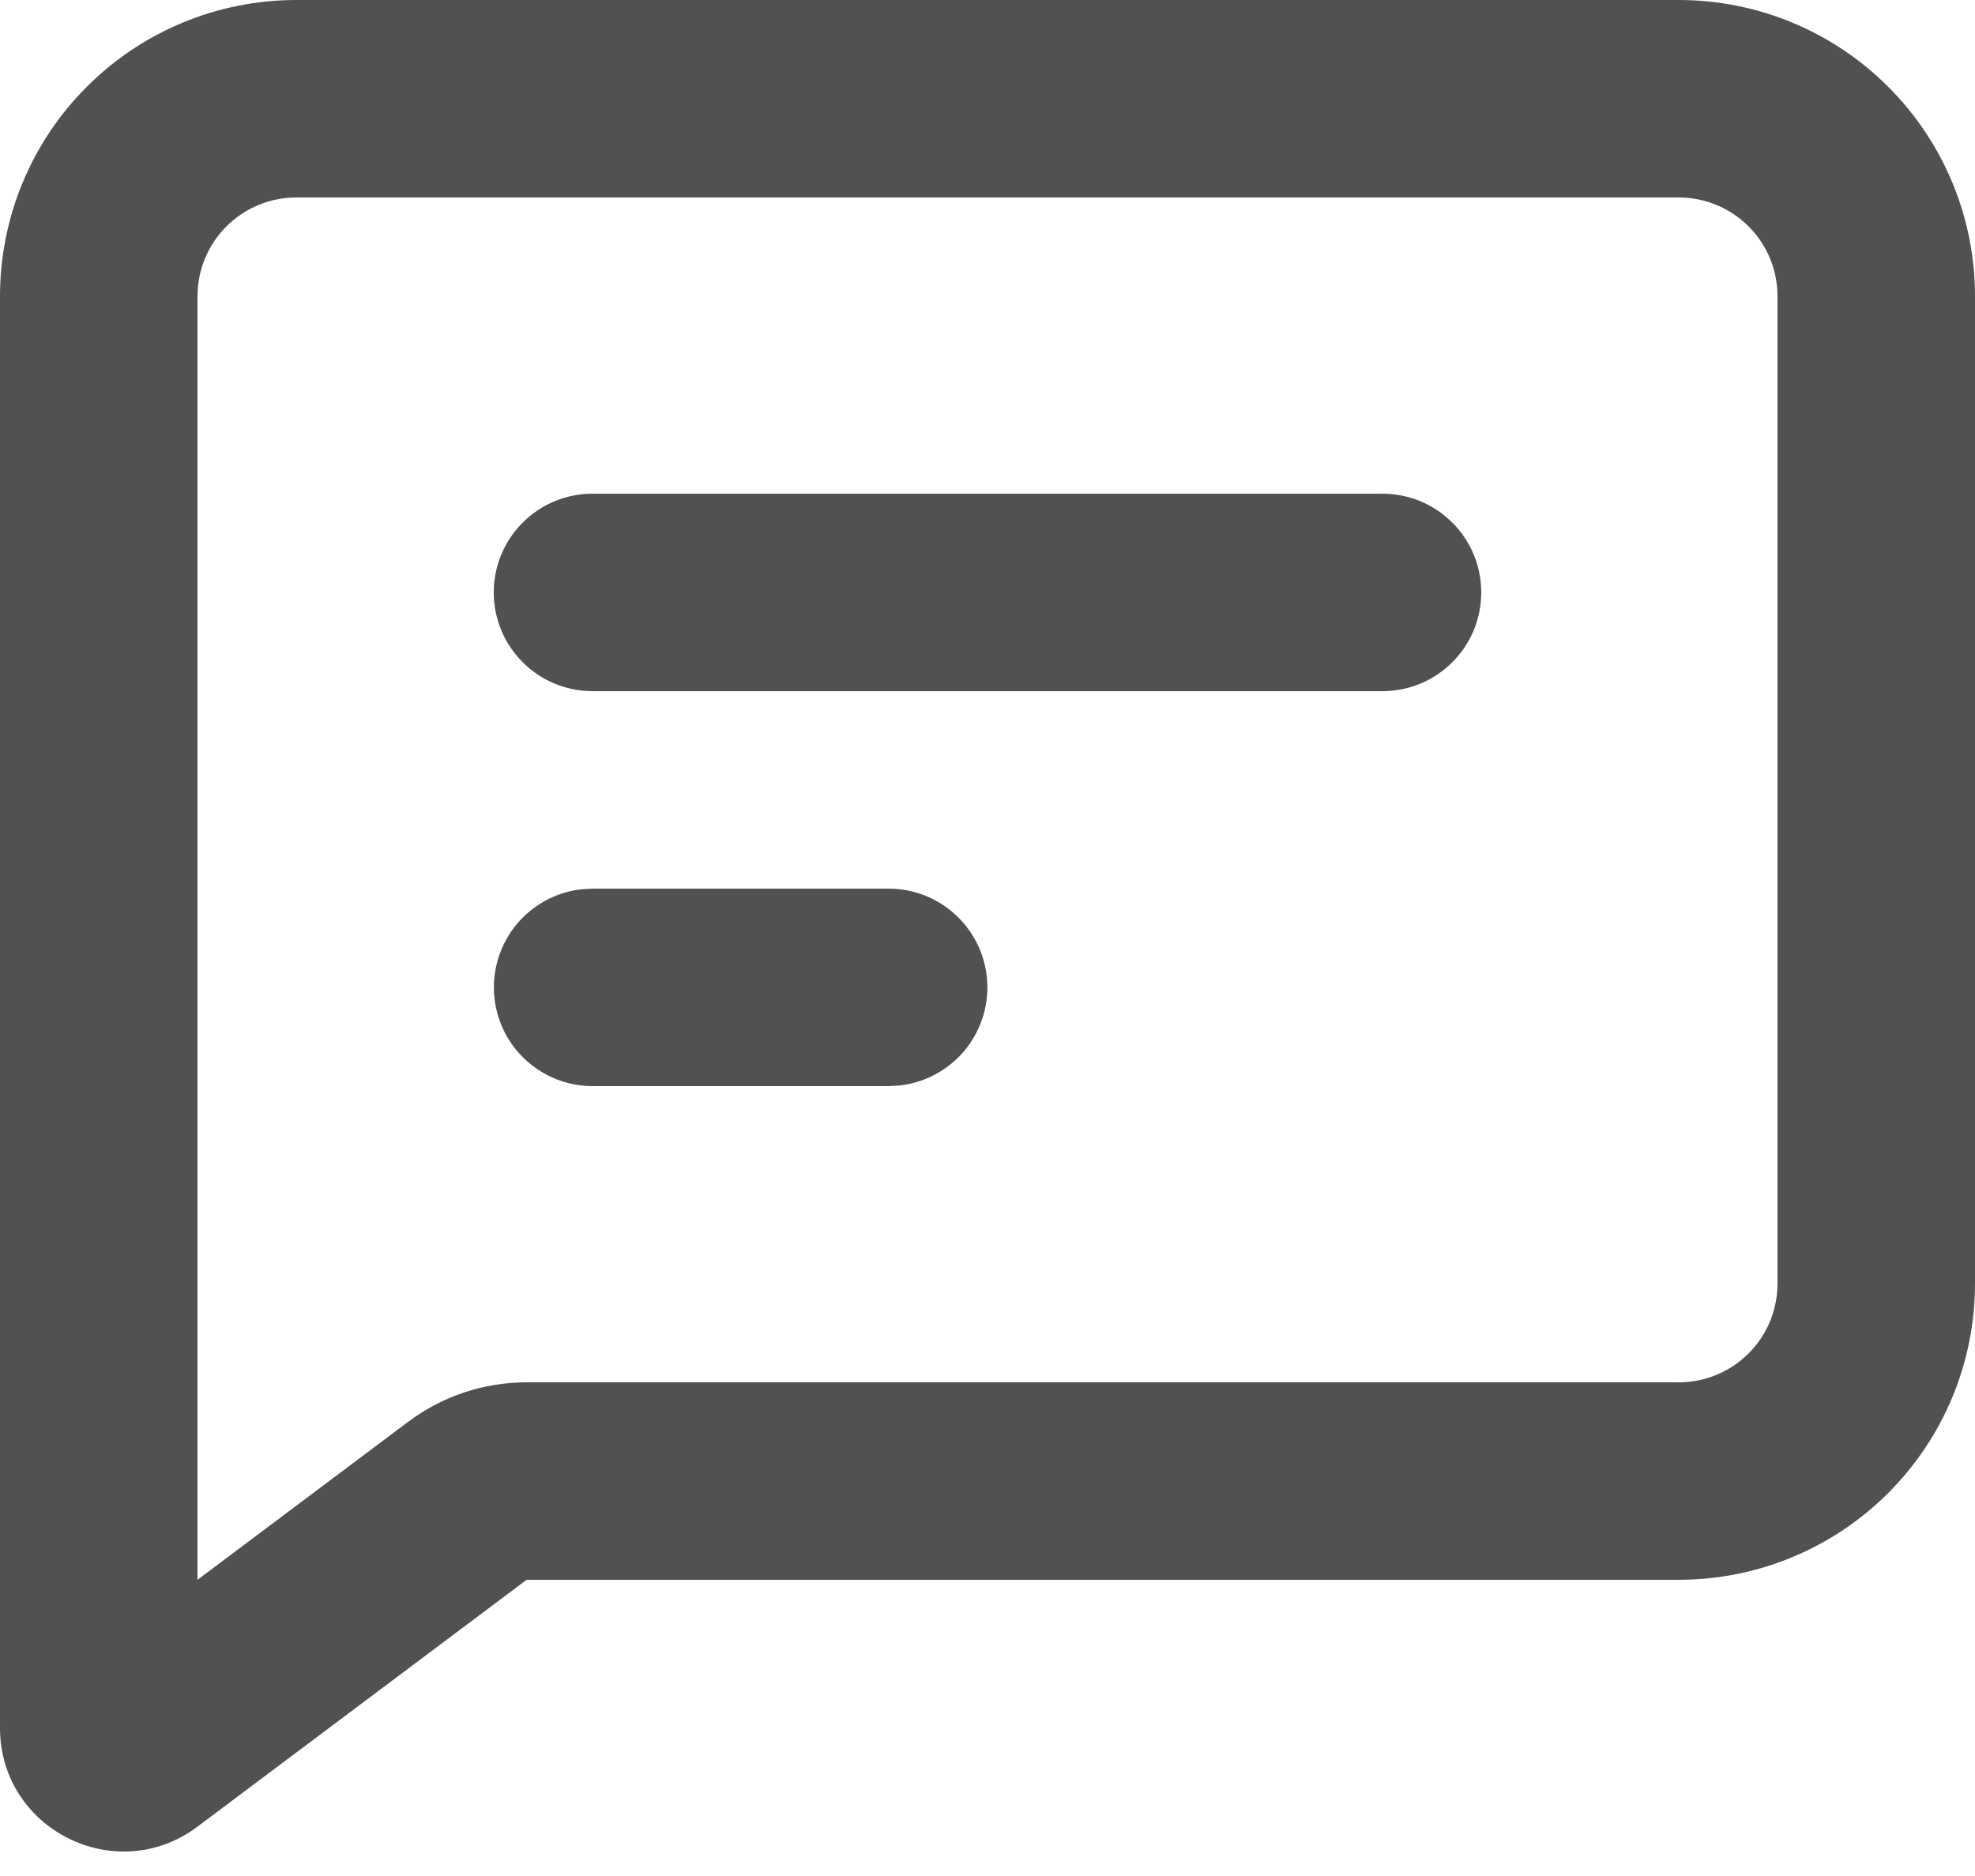 <?xml version="1.0" encoding="UTF-8"?> <svg xmlns="http://www.w3.org/2000/svg" width="20" height="19" viewBox="0 0 20 19" fill="none"><path d="M17 0C17.796 0 18.559 0.316 19.121 0.879C19.684 1.441 20 2.204 20 3V13C20 13.796 19.684 14.559 19.121 15.121C18.559 15.684 17.796 16 17 16H5.333L2 18.5C1.176 19.118 0 18.53 0 17.5V3C0 2.204 0.316 1.441 0.879 0.879C1.441 0.316 2.204 0 3 0H17ZM17 2H3C2.735 2 2.48 2.105 2.293 2.293C2.105 2.48 2 2.735 2 3V16L4.133 14.4C4.479 14.14 4.9 14 5.333 14H17C17.265 14 17.52 13.895 17.707 13.707C17.895 13.52 18 13.265 18 13V3C18 2.735 17.895 2.48 17.707 2.293C17.52 2.105 17.265 2 17 2ZM9 9C9.255 9 9.5 9.098 9.685 9.273C9.871 9.448 9.982 9.687 9.997 9.941C10.012 10.196 9.929 10.446 9.766 10.642C9.602 10.837 9.37 10.963 9.117 10.993L9 11H6C5.745 11 5.5 10.902 5.315 10.727C5.129 10.552 5.018 10.313 5.003 10.059C4.988 9.804 5.071 9.554 5.234 9.358C5.398 9.163 5.63 9.037 5.883 9.007L6 9H9ZM14 5C14.265 5 14.52 5.105 14.707 5.293C14.895 5.48 15 5.735 15 6C15 6.265 14.895 6.52 14.707 6.707C14.52 6.895 14.265 7 14 7H6C5.735 7 5.48 6.895 5.293 6.707C5.105 6.52 5 6.265 5 6C5 5.735 5.105 5.48 5.293 5.293C5.48 5.105 5.735 5 6 5H14Z" fill="#515151"></path></svg> 